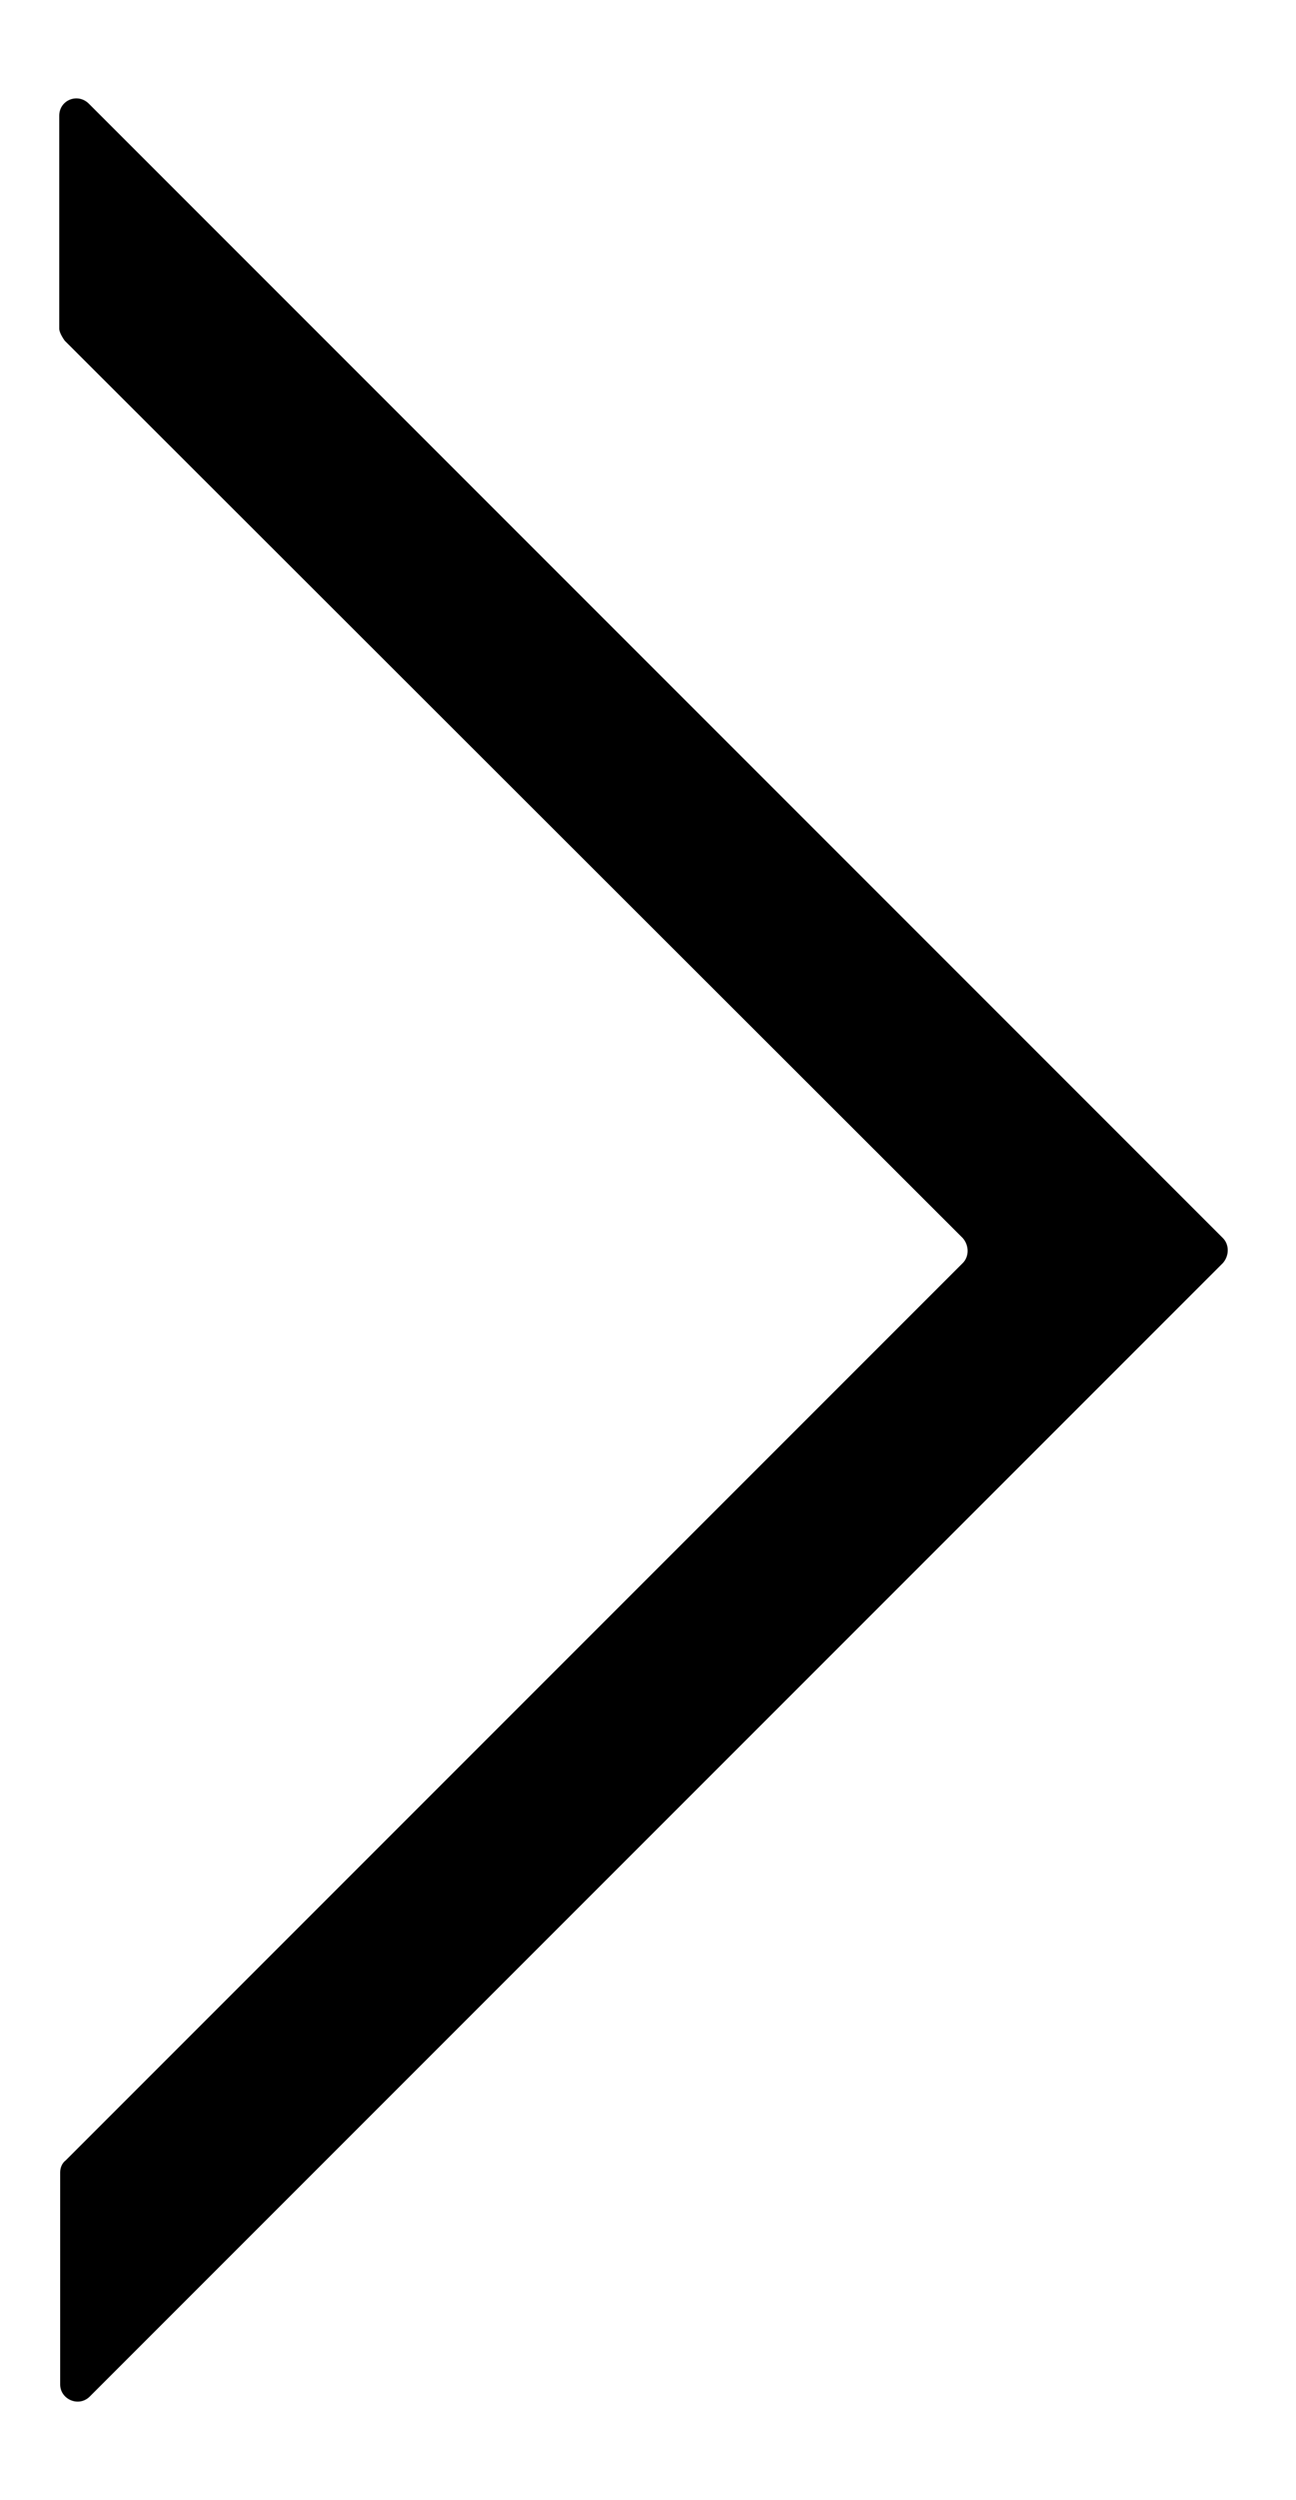 <?xml version="1.0" encoding="UTF-8"?>
<svg id="_图层_1" data-name="图层_1" xmlns="http://www.w3.org/2000/svg" version="1.1" viewBox="0 0 14 27">
  <!-- Generator: Adobe Illustrator 29.4.0, SVG Export Plug-In . SVG Version: 2.1.0 Build 152)  -->
  <path d="M13.22,13.63L.97,25.88c-.12.12-.32.03-.32-.13v-2.29c0-.05.02-.1.06-.13l9.69-9.69c.07-.07.07-.19,0-.27L.7,3.68s-.06-.08-.06-.13V1.25c0-.17.2-.25.32-.13l12.25,12.25c.07.07.07.19,0,.27Z"/>
</svg>
